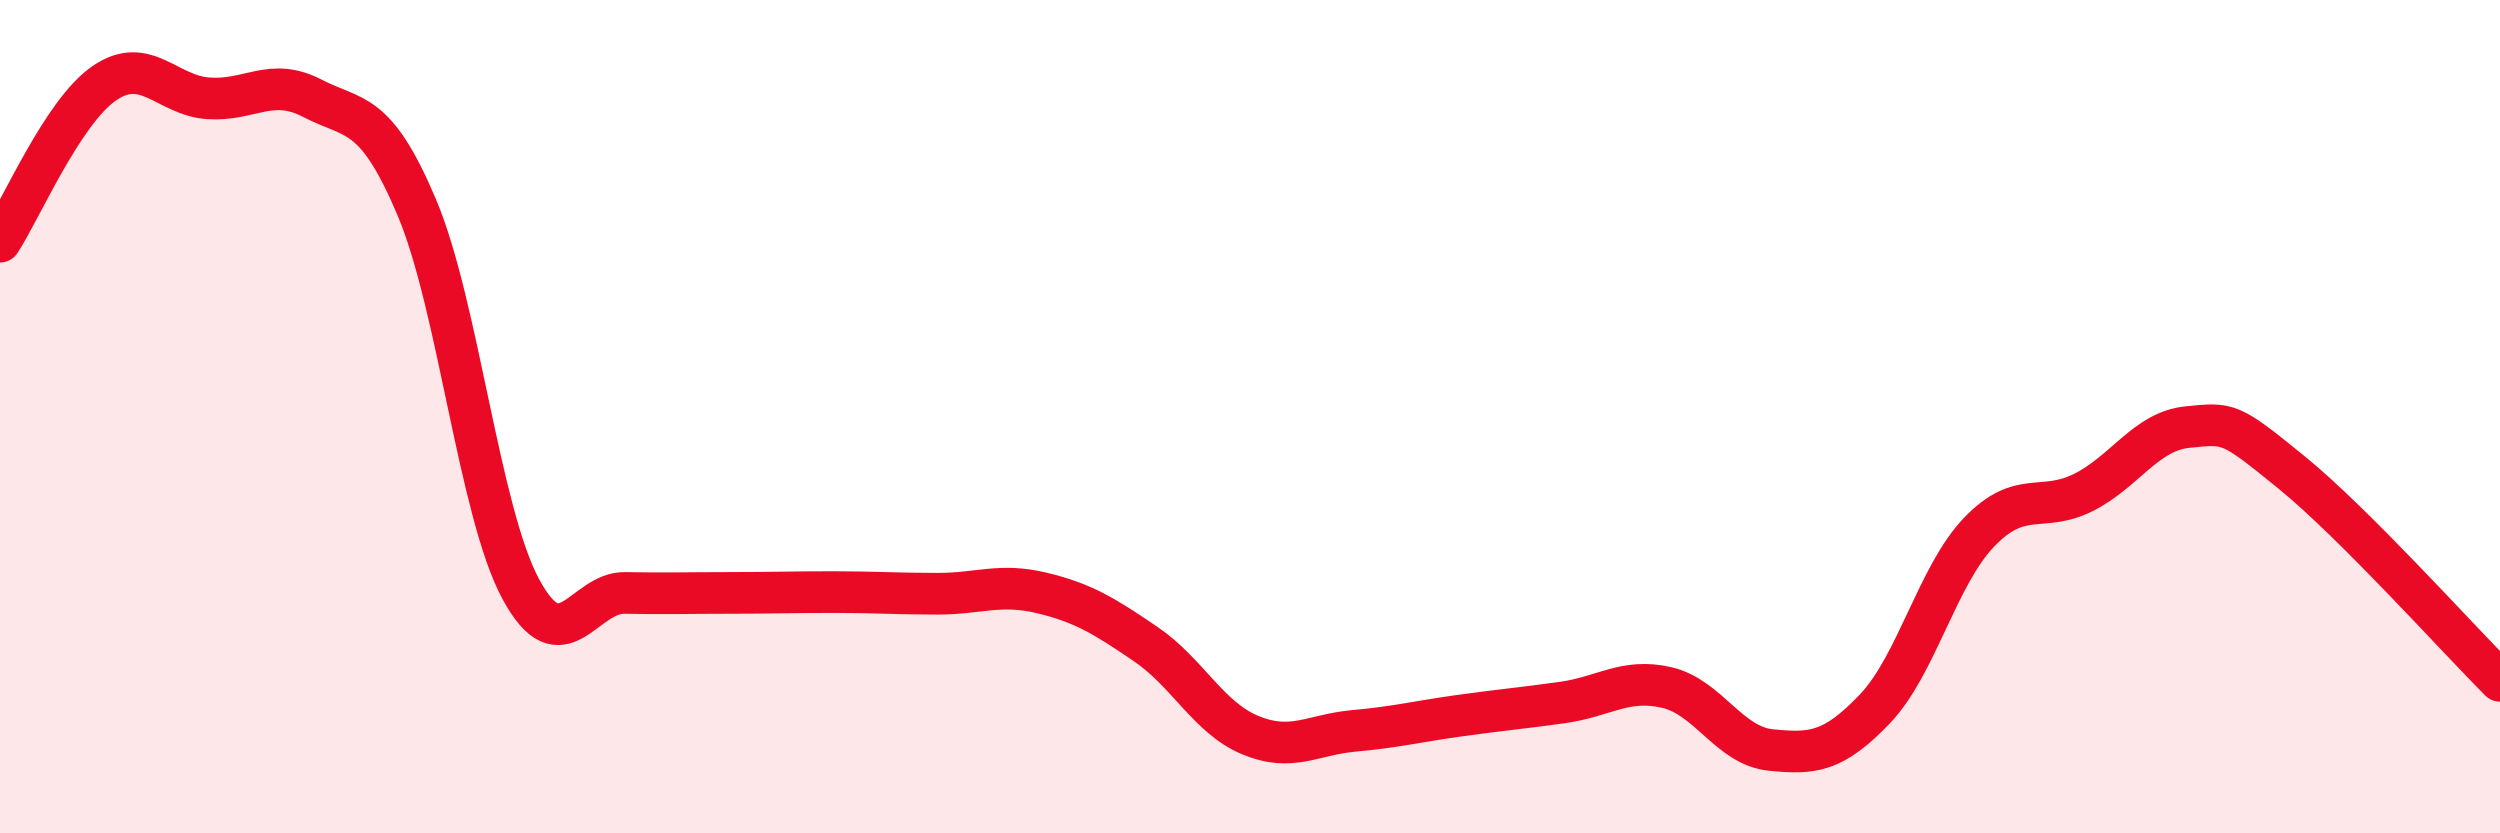 
    <svg width="60" height="20" viewBox="0 0 60 20" xmlns="http://www.w3.org/2000/svg">
      <path
        d="M 0,5.8 C 0.5,5.04 1.5,2.69 2.5,2 C 3.5,1.31 4,2.29 5,2.36 C 6,2.43 6.5,1.84 7.5,2.36 C 8.5,2.88 9,2.61 10,4.97 C 11,7.33 11.5,12.29 12.5,14.14 C 13.5,15.99 14,14.21 15,14.23 C 16,14.25 16.5,14.23 17.5,14.23 C 18.5,14.23 19,14.21 20,14.21 C 21,14.21 21.5,14.25 22.5,14.25 C 23.5,14.25 24,13.99 25,14.23 C 26,14.47 26.5,14.78 27.5,15.46 C 28.5,16.14 29,17.22 30,17.64 C 31,18.06 31.5,17.63 32.5,17.54 C 33.5,17.45 34,17.32 35,17.18 C 36,17.04 36.5,17 37.5,16.86 C 38.5,16.72 39,16.27 40,16.5 C 41,16.73 41.5,17.9 42.5,18 C 43.5,18.1 44,18.06 45,17.01 C 46,15.96 46.5,13.81 47.5,12.77 C 48.5,11.73 49,12.32 50,11.82 C 51,11.32 51.5,10.35 52.5,10.25 C 53.5,10.15 53.5,10.12 55,11.34 C 56.5,12.56 59,15.34 60,16.34L60 20L0 20Z"
        fill="#EB0A25"
        opacity="0.1"
        stroke-linecap="round"
        stroke-linejoin="round"
      />
      <path
        d="M 0,5.8 C 0.5,5.04 1.5,2.69 2.5,2 C 3.5,1.31 4,2.29 5,2.36 C 6,2.43 6.5,1.84 7.5,2.36 C 8.5,2.88 9,2.61 10,4.97 C 11,7.33 11.5,12.29 12.5,14.14 C 13.5,15.99 14,14.21 15,14.23 C 16,14.25 16.5,14.23 17.5,14.23 C 18.5,14.23 19,14.21 20,14.21 C 21,14.21 21.5,14.25 22.5,14.25 C 23.5,14.25 24,13.99 25,14.23 C 26,14.47 26.5,14.78 27.5,15.46 C 28.5,16.14 29,17.22 30,17.64 C 31,18.06 31.5,17.63 32.5,17.54 C 33.5,17.45 34,17.32 35,17.18 C 36,17.04 36.5,17 37.5,16.86 C 38.5,16.72 39,16.27 40,16.5 C 41,16.73 41.5,17.9 42.5,18 C 43.5,18.1 44,18.06 45,17.01 C 46,15.96 46.5,13.81 47.5,12.77 C 48.5,11.73 49,12.32 50,11.82 C 51,11.32 51.5,10.35 52.5,10.25 C 53.5,10.15 53.5,10.12 55,11.34 C 56.5,12.56 59,15.34 60,16.34"
        stroke="#EB0A25"
        stroke-width="1"
        fill="none"
        stroke-linecap="round"
        stroke-linejoin="round"
      />
    </svg>
  